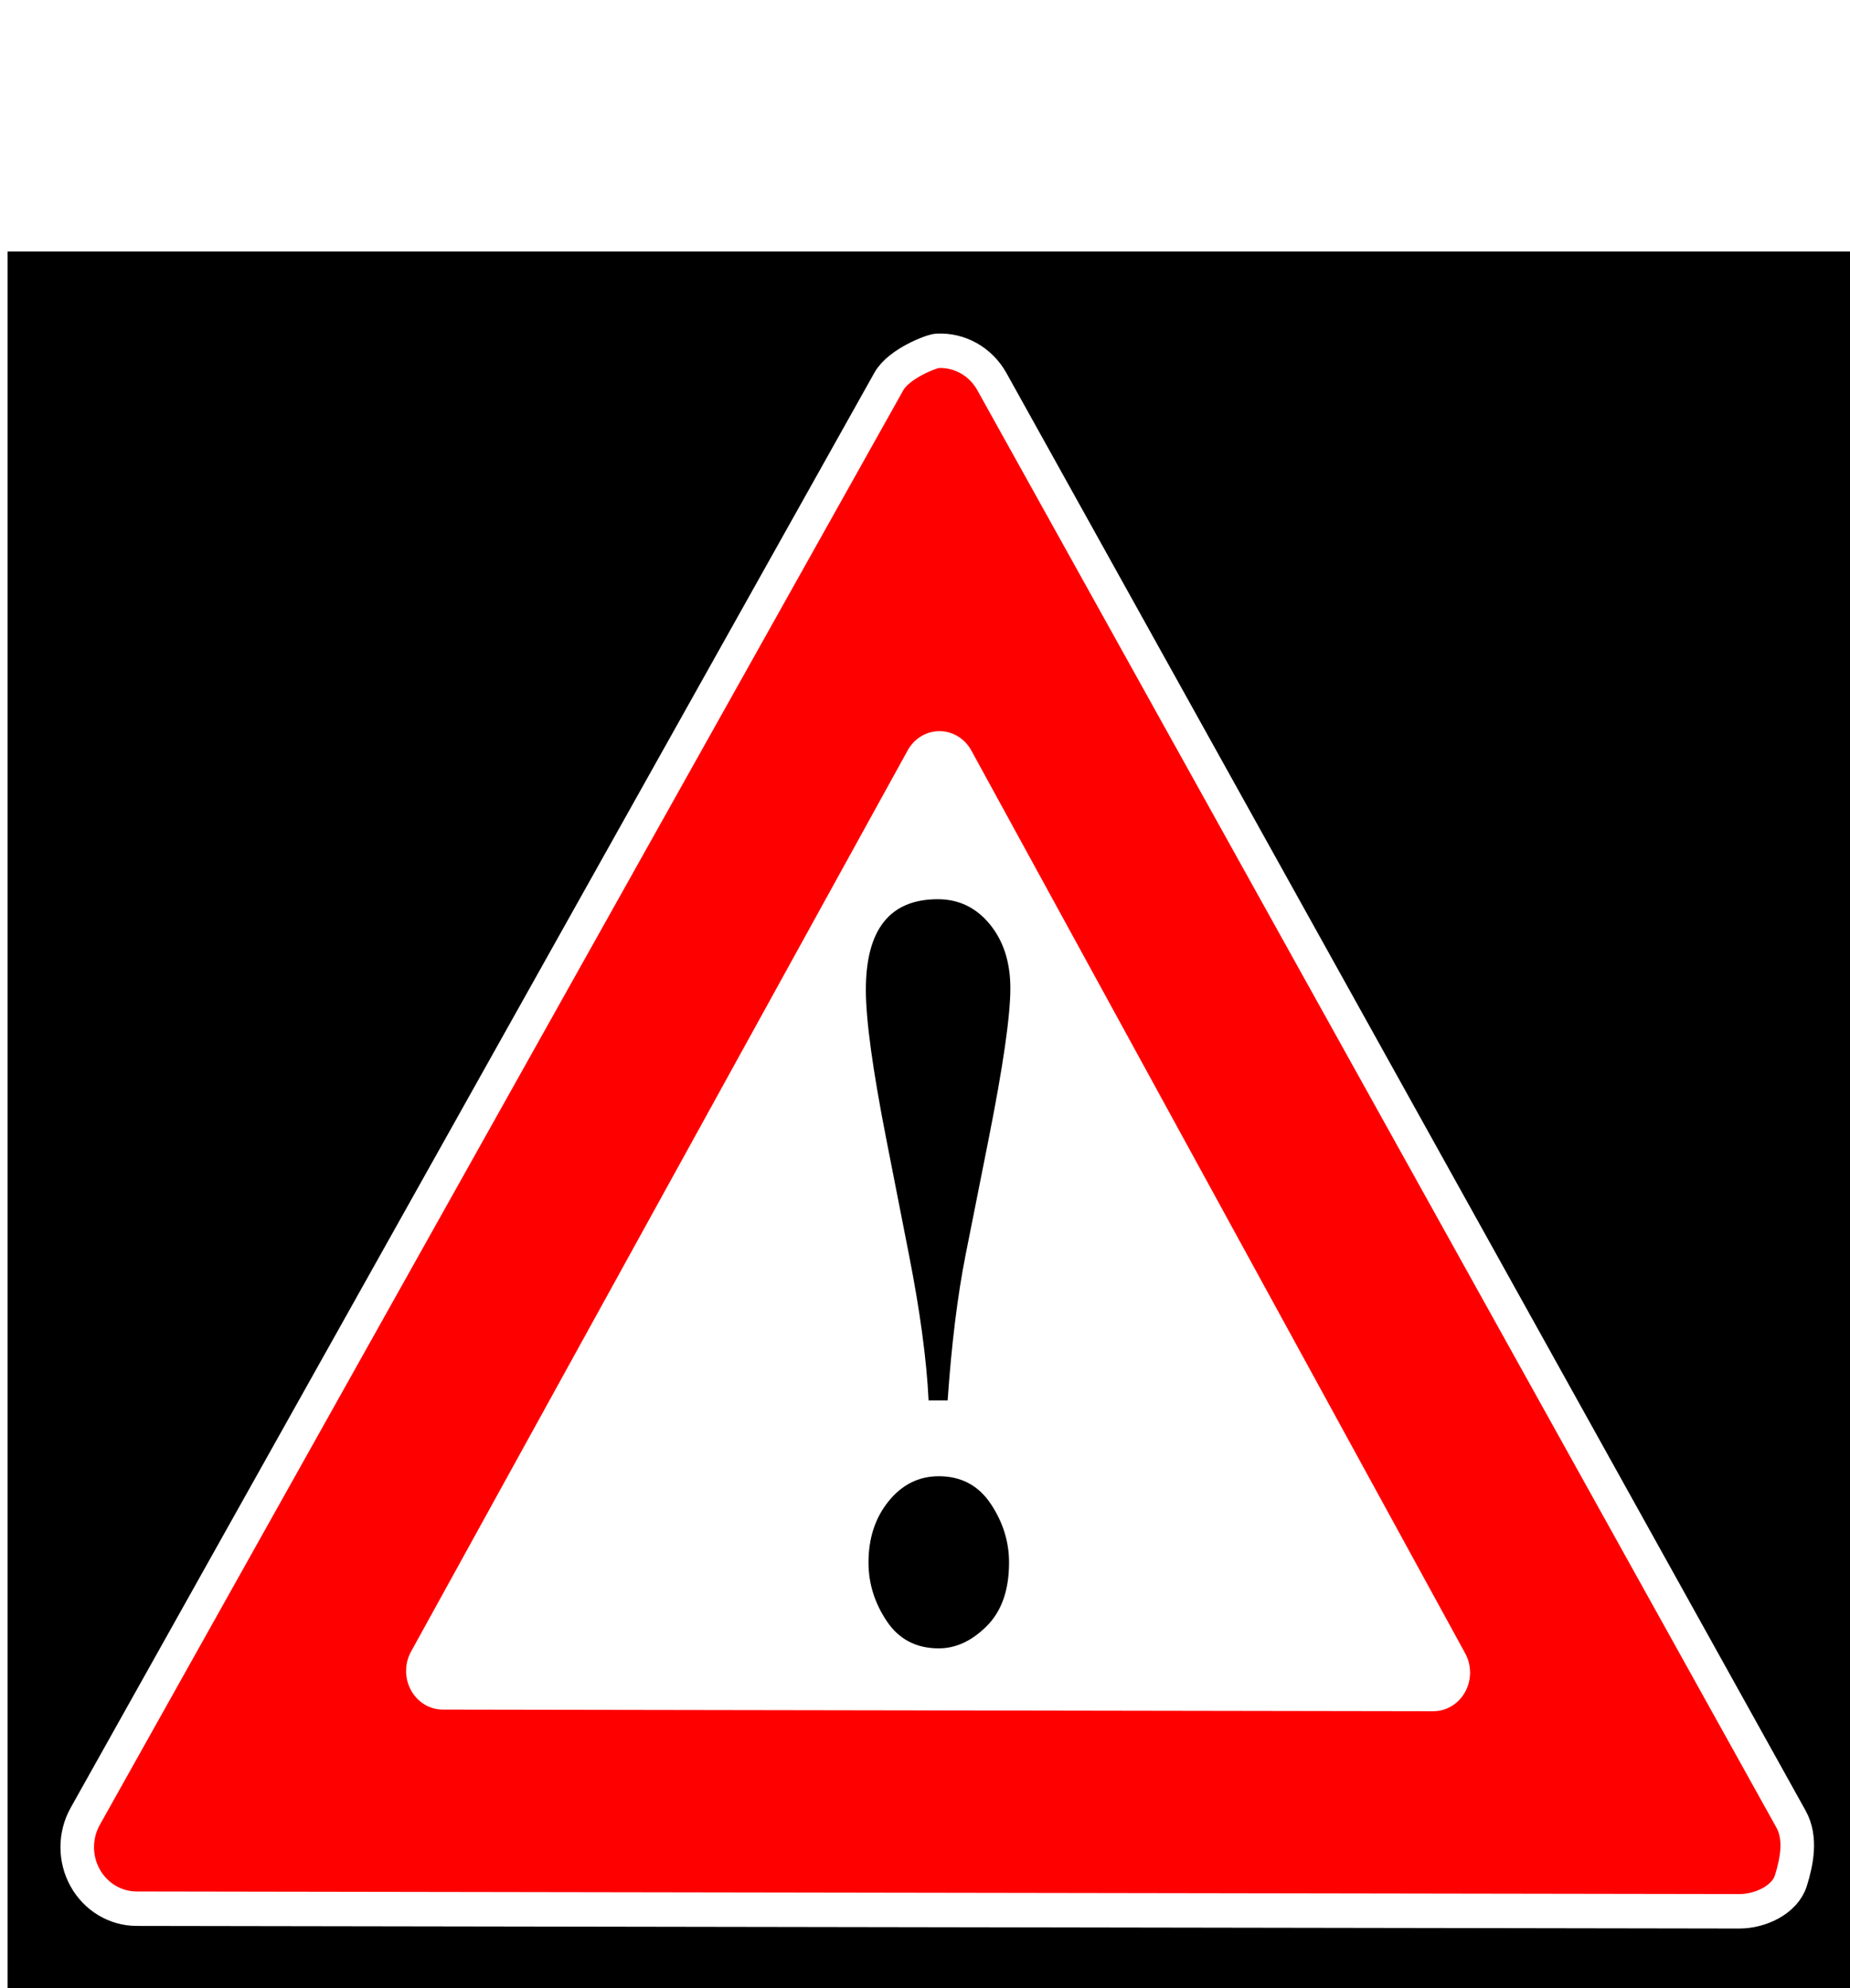 <?xml version="1.0"?><svg width="346.85" height="372.836" xmlns="http://www.w3.org/2000/svg" xmlns:xlink="http://www.w3.org/1999/xlink">
 <title/>
 <g>
  <title>Layer 1</title>
  <rect fill="#000000" stroke="#000000" stroke-width="6" stroke-dasharray="null" stroke-linejoin="null" stroke-linecap="null" x="4.425" y="50.164" width="342" height="321" id="svg_9"/>
  <use x="298.609" y="282.445" transform="matrix(0.899, 0, 0, 0.923, -274.672, -225.817)" xlink:href="#svg_15" id="svg_16"/>
 </g>
 <defs>
  <linearGradient id="svg_11">
   <stop id="svg_13" offset="0" stop-color="#f19f00"/>
   <stop offset="1" id="svg_12" stop-color="#f67805"/>
  </linearGradient>
  <linearGradient id="svg_5" x1="0.227" x2="0.603" xlink:href="#svg_11" y1="0.222" y2="0.631"/>
  <symbol id="svg_15" xmlns:xlink="http://www.w3.org/1999/xlink" height="400" width="400">
   <title>1_Extreme Risk</title>
   <defs>
    <filter id="svg_8">
     <feGaussianBlur stdDeviation="5.092" id="svg_14"/>
    </filter>
   </defs>
   <g>
    <title>Layer 1</title>
    <g id="svg_1">
     <path d="m217.503,49.378c-4.181,0.218 -7.971,2.547 -10.078,6.193l-167.604,291.537c-2.221,3.865 -2.228,8.631 -0.018,12.503c2.21,3.871 6.301,6.26 10.732,6.266l334.235,0.528c4.433,0.014 8.536,-2.359 10.761,-6.224c2.226,-3.864 2.237,-8.632 0.028,-12.507l-166.668,-292.065c-2.332,-4.07 -6.732,-6.477 -11.388,-6.231l0,0l0,0l0,0l0,0zm0.599,37.462l145.24,254.528l-291.304,-0.453l146.064,-254.075l0,0l0,0l0,0z" id="svg_7" filter="url(#svg_8)" stroke-miterlimit="4" stroke-linejoin="round" stroke-linecap="round" stroke-width="2" fill-opacity="0.797" fill="#777777" opacity="0"/>
     <path d="m202.381,33.494c-1,0 -7.97,2.547 -10.077,6.193l-167.605,291.536c-2.221,3.865 -2.228,8.631 -0.018,12.503c2.21,3.872 6.301,6.26 10.732,6.266l334.235,0.529c4.433,0.013 9.536,-2.36 10.762,-6.224c1.226,-3.864 2.236,-8.633 0.027,-12.507l-166.668,-292.066c-2.332,-4.07 -6.732,-6.477 -11.388,-6.231l0,0c0,0 1,0 0,0l0,0l0,0zm0.599,37.462l145.24,254.528l-291.303,-0.453l146.063,-254.075z" id="svg_6" stroke-miterlimit="4" stroke-linejoin="round" stroke-linecap="round" stroke-width="7" stroke="#ffffff" fill="#ff0000"/>
     <path id="svg_4" d="m369.68,341.037l-334.254,-0.54l167.591,-291.536l166.664,292.076z" fill-rule="nonzero" stroke-miterlimit="4" stroke-linejoin="round" stroke-linecap="round" stroke-width="0" stroke="url(#svg_5)" fill="#ff0000"/>
     <path d="m202.448,110.765c-2.583,0.137 -4.925,1.599 -6.227,3.89l-103.577,183.102c-1.373,2.427 -1.377,5.42 -0.011,7.852c1.366,2.431 3.894,3.932 6.633,3.935l206.552,0.332c2.739,0.009 5.275,-1.481 6.651,-3.909c1.375,-2.427 1.382,-5.421 0.016,-7.855l-102.998,-183.434c-1.441,-2.556 -4.16,-4.068 -7.038,-3.913l0,0l0,0l0,0z" id="svg_3" stroke-miterlimit="4" stroke-linejoin="round" stroke-linecap="round" stroke-width="3" fill="#ffffff"/>
     <path d="m204.551,246.723l-3.973,0c-0.411,-8.261 -1.781,-18.153 -4.11,-29.675l-4.726,-23.479c-2.831,-14.076 -4.246,-24.158 -4.246,-30.245c-0,-12.283 5,-18.424 15,-18.424c4.383,0 8.002,1.699 10.856,5.095c2.854,3.397 4.281,7.731 4.281,13.003c-0,5.598 -1.507,15.789 -4.52,30.571l-4.794,23.479c-1.689,8.261 -2.945,18.153 -3.767,29.675l0,0zm-1.849,15.408c4.657,0 8.265,1.861 10.822,5.584c2.557,3.723 3.836,7.704 3.836,11.943c-0,5.598 -1.553,9.905 -4.657,12.922c-3.105,3.016 -6.438,4.525 -10,4.525c-4.703,0 -8.322,-1.848 -10.856,-5.544c-2.534,-3.696 -3.801,-7.663 -3.801,-11.902c-0,-4.946 1.404,-9.103 4.212,-12.473c2.808,-3.37 6.29,-5.054 10.445,-5.054l0,0z" id="svg_2" stroke-width="2" fill="#000000"/>
    </g>
   </g>
  </symbol>
 </defs>
</svg>